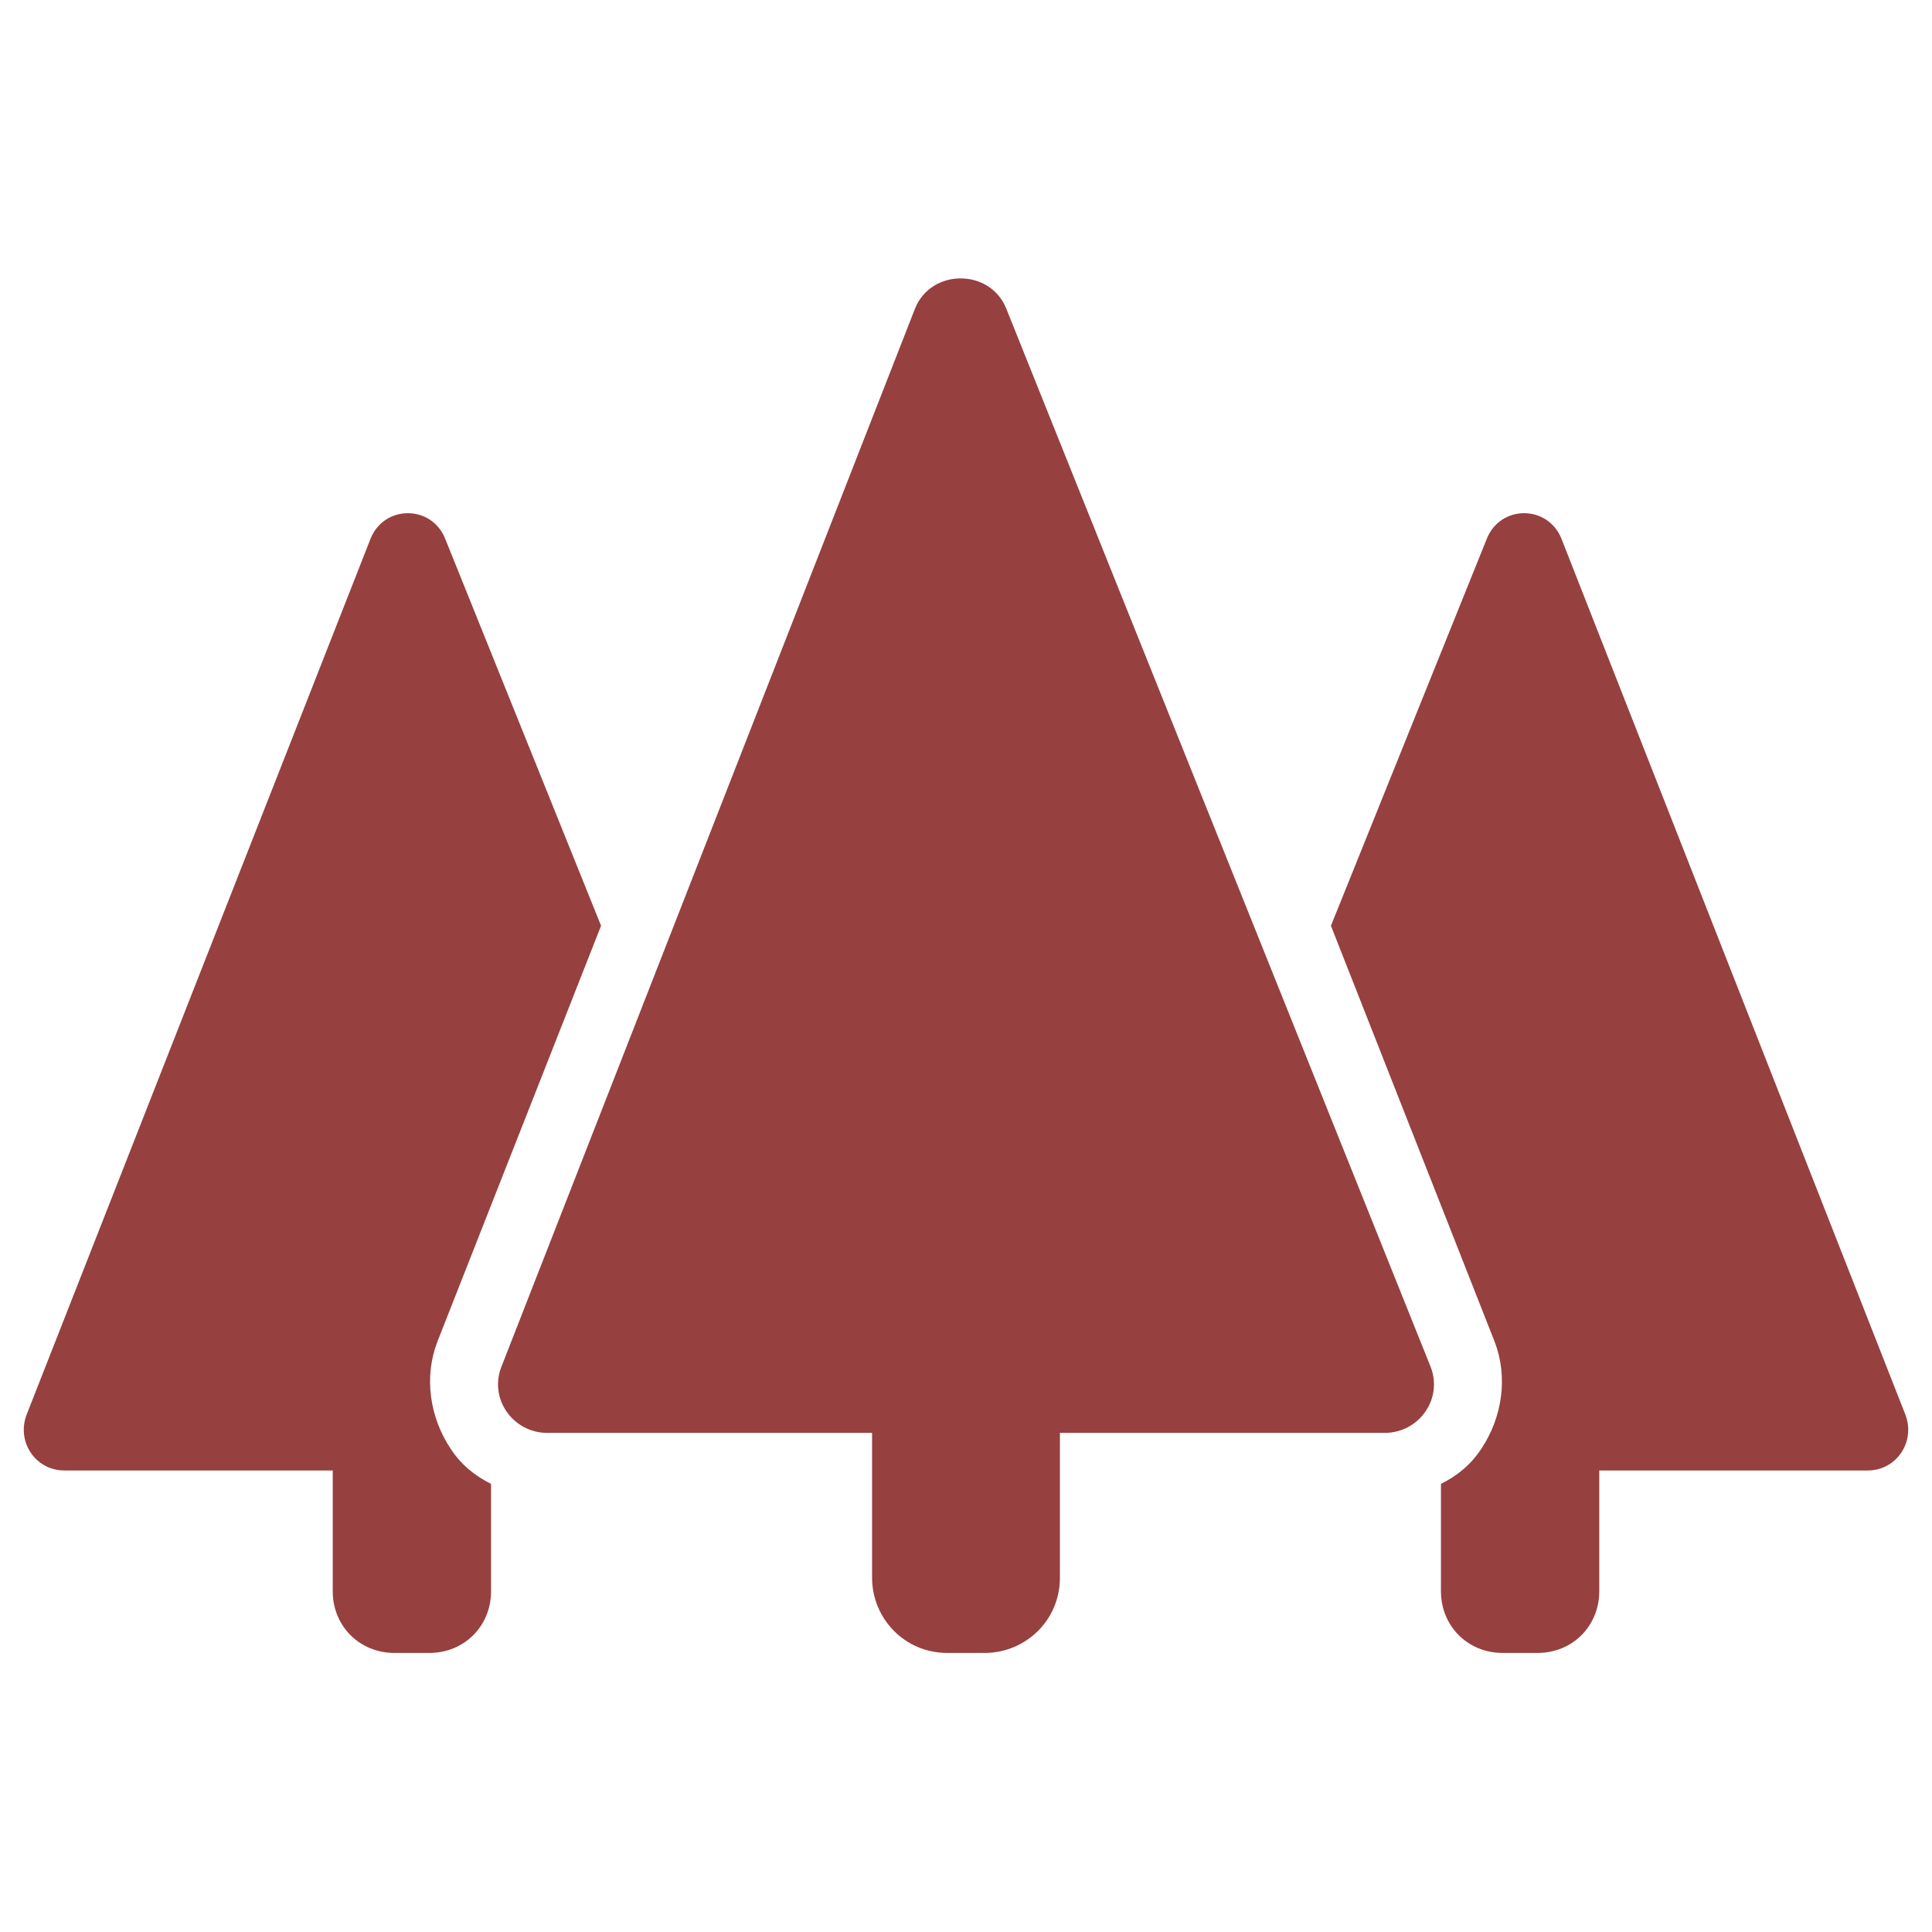 <svg xmlns="http://www.w3.org/2000/svg" fill="rgba(150,64,64,1)" viewBox="0 0 72 72"><g fill="rgba(150,64,64,1)"><path d="M53.3 50.9L37.5 11.5c-.6-1.5-2.8-1.5-3.4 0L18.7 50.9c-.5 1.2.4 2.5 1.7 2.5h12.1v5.4c0 1.5 1.2 2.8 2.8 2.8h1.4c1.5 0 2.8-1.2 2.8-2.8v-5.4h12.1c1.3 0 2.2-1.3 1.7-2.5z"/><path d="M16.8 54c-.8-1.2-1-2.7-.5-4l6.1-15.5-5.8-14.4c-.5-1.3-2.3-1.3-2.8 0L1 52.7c-.4 1 .3 2.1 1.4 2.1h10v4.5c0 1.3 1 2.3 2.3 2.3H16c1.3 0 2.3-1 2.3-2.3v-4c-.6-.3-1.1-.7-1.5-1.3zM55.2 54c.8-1.2 1-2.7.5-4l-6.1-15.5 5.8-14.4c.5-1.3 2.3-1.3 2.8 0L71 52.7c.4 1-.3 2.1-1.4 2.1h-10v4.5c0 1.3-1 2.3-2.3 2.3H56c-1.3 0-2.3-1-2.3-2.3v-4c.6-.3 1.1-.7 1.5-1.3z"/></g></svg>